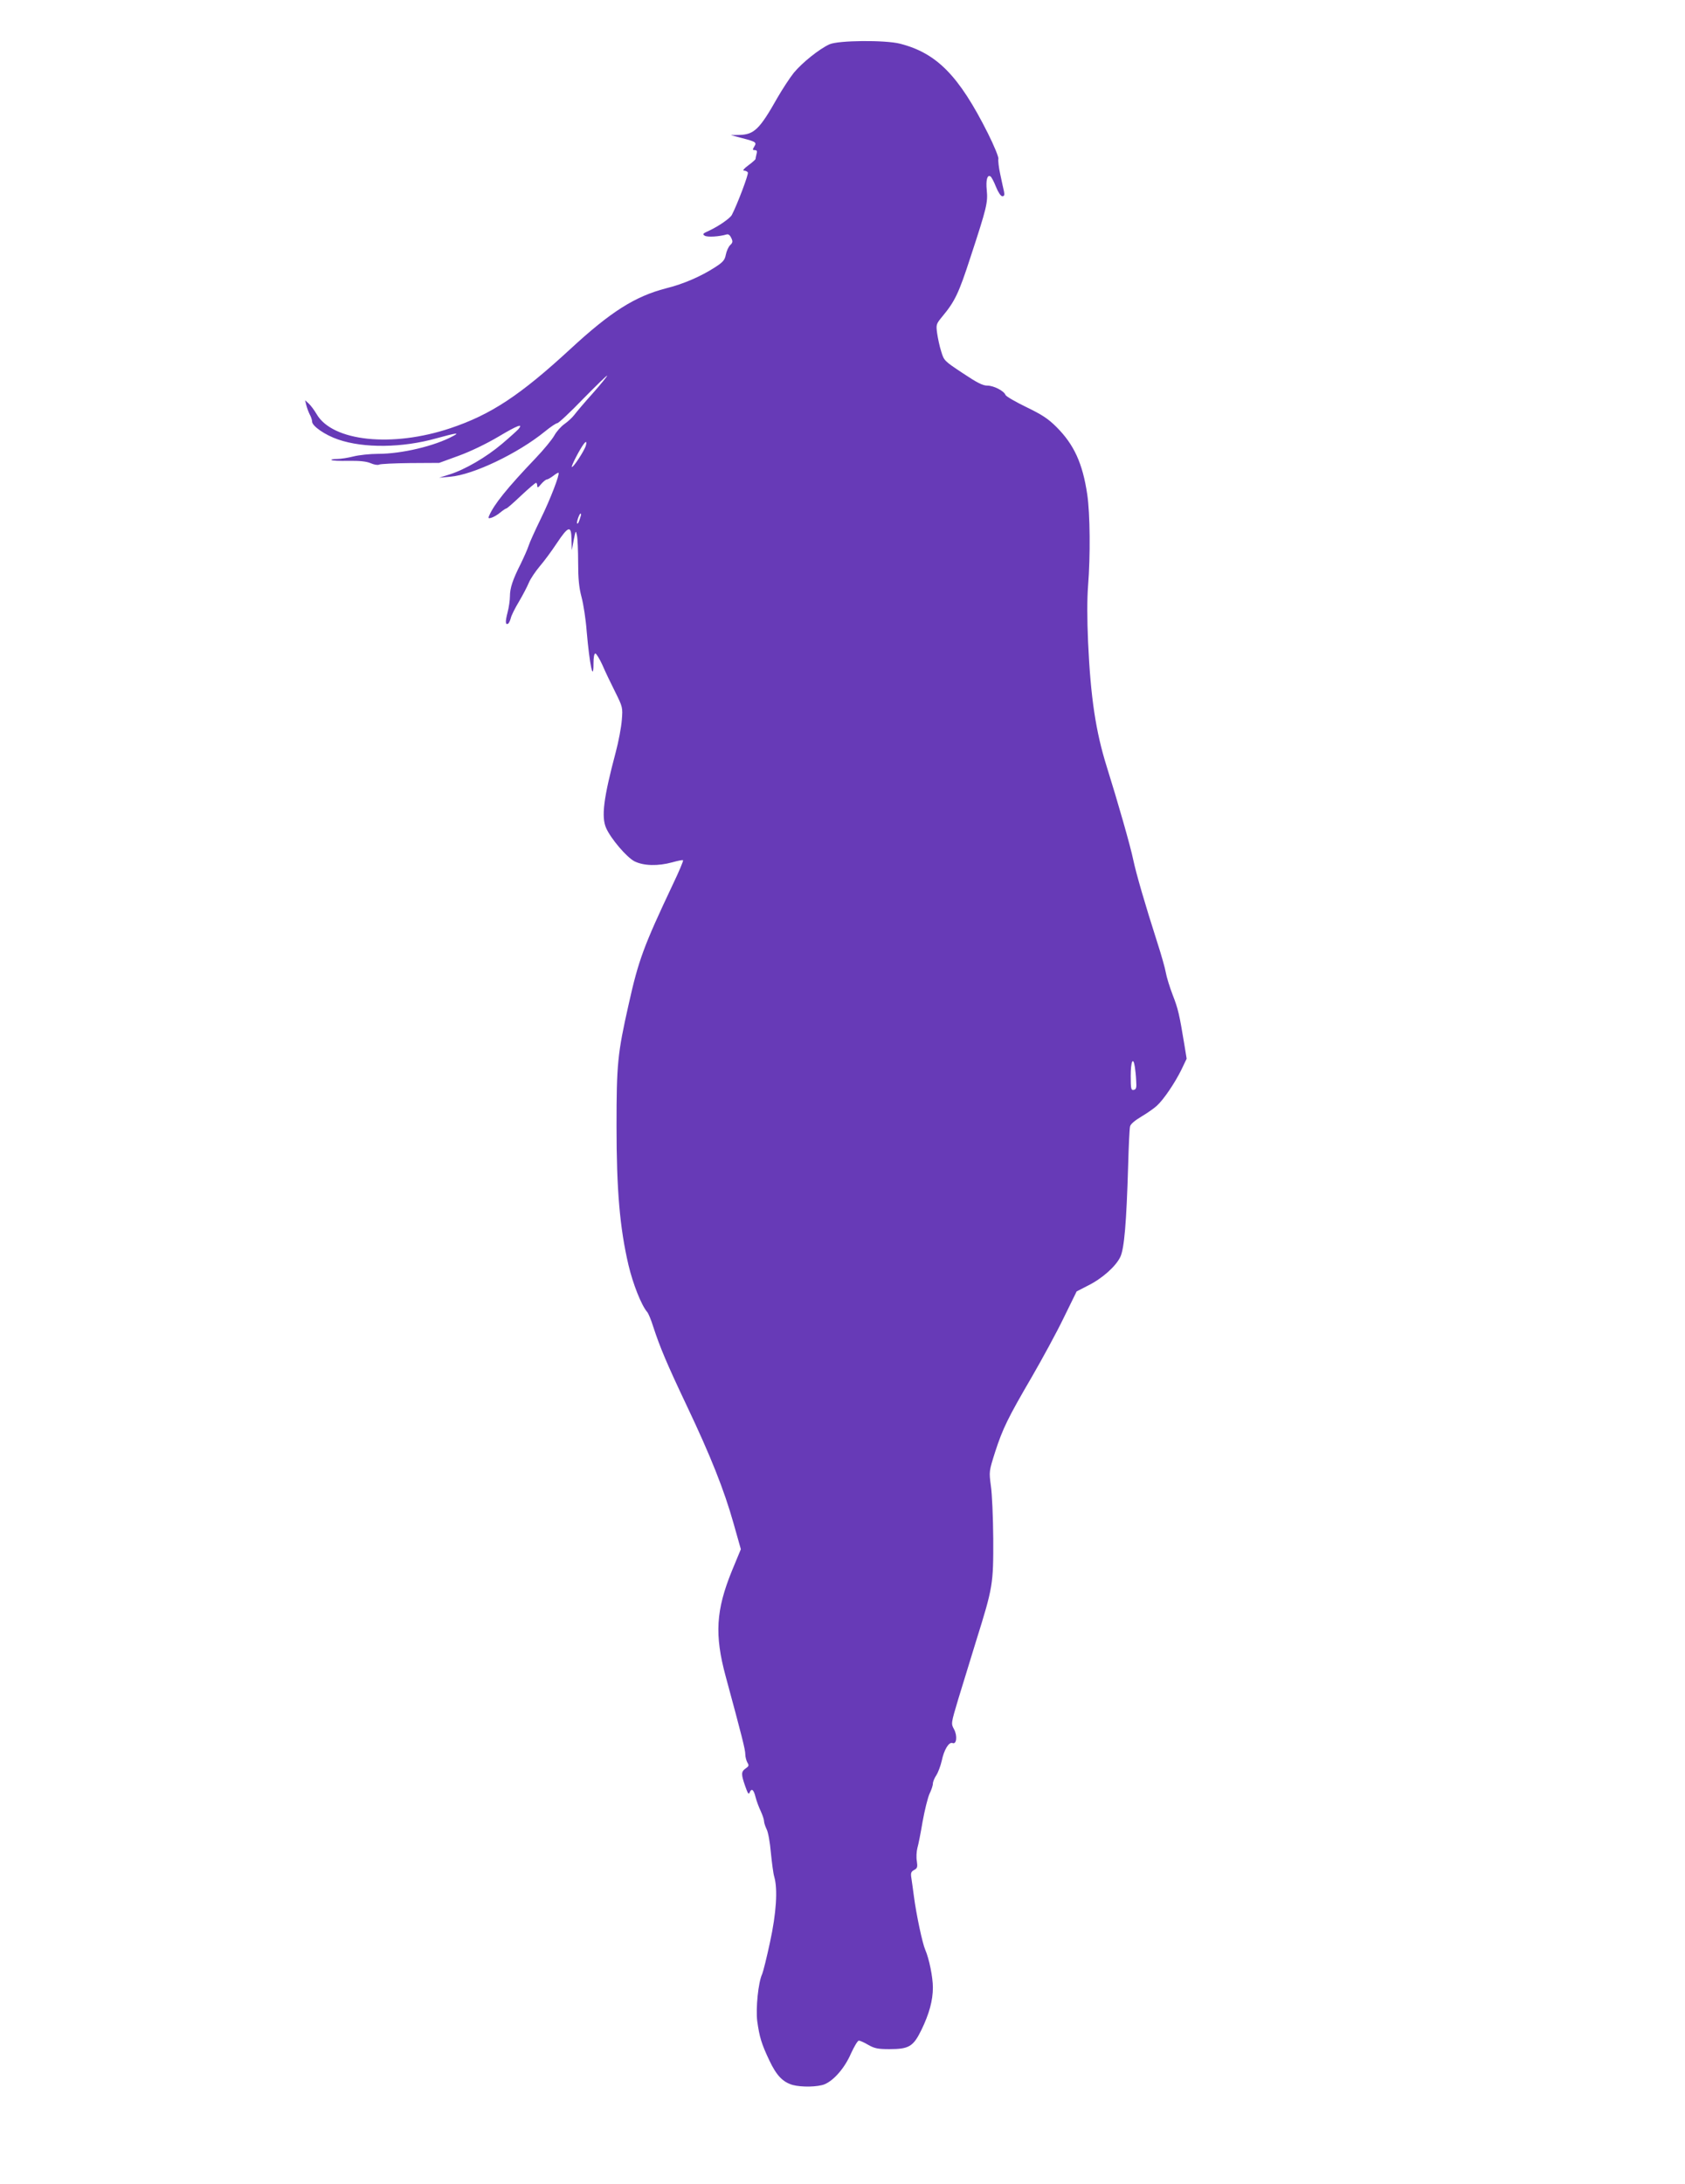 <?xml version="1.0" standalone="no"?>
<!DOCTYPE svg PUBLIC "-//W3C//DTD SVG 20010904//EN"
 "http://www.w3.org/TR/2001/REC-SVG-20010904/DTD/svg10.dtd">
<svg version="1.0" xmlns="http://www.w3.org/2000/svg"
 width="988pt" height="1280pt" viewBox="0 0 988 1280"
 preserveAspectRatio="xMidYMid meet">
<g transform="translate(0,1280) scale(0.1,-0.1)"
fill="#673ab7" stroke="none">
<path d="M4863 12540 c-59 -27 -159 -107 -208 -166 -24 -30 -67 -96 -96 -146
-105 -186 -137 -217 -225 -219 l-49 -1 68 -18 c81 -21 85 -25 69 -50 -10 -17
-10 -20 4 -20 12 0 15 -6 10 -22 -3 -13 -6 -26 -6 -30 0 -3 -19 -20 -42 -37
-25 -18 -35 -31 -26 -31 9 0 20 -5 23 -11 6 -8 -62 -188 -94 -249 -11 -20 -76
-65 -131 -91 -40 -18 -43 -21 -27 -31 17 -9 84 -5 128 8 10 3 20 -5 27 -21 10
-21 8 -28 -7 -42 -10 -10 -21 -35 -25 -55 -6 -32 -16 -44 -64 -75 -84 -54
-186 -98 -287 -123 -181 -47 -323 -136 -560 -355 -295 -272 -466 -385 -705
-465 -341 -114 -690 -77 -783 82 -14 24 -35 52 -47 63 l-21 19 7 -29 c4 -16
13 -40 20 -54 8 -14 14 -33 14 -42 0 -26 76 -79 153 -105 151 -52 377 -49 576
7 116 32 139 35 99 14 -108 -59 -302 -105 -441 -105 -47 0 -112 -7 -144 -15
-31 -8 -75 -15 -97 -15 -22 0 -36 -3 -33 -6 4 -4 49 -6 100 -5 65 1 105 -3
131 -14 20 -9 42 -12 49 -8 7 4 89 8 182 9 l170 1 115 42 c69 25 162 70 233
112 111 66 147 80 117 44 -7 -8 -50 -47 -96 -86 -93 -79 -219 -152 -309 -180
l-60 -19 65 6 c135 11 398 137 555 265 33 27 66 49 73 49 7 0 76 64 152 143
77 78 139 139 140 135 0 -4 -38 -51 -85 -104 -47 -52 -95 -109 -107 -125 -12
-16 -38 -40 -58 -54 -20 -14 -47 -44 -60 -68 -13 -23 -62 -83 -109 -132 -168
-176 -245 -272 -273 -338 -7 -15 -4 -17 15 -11 12 4 35 17 50 30 16 13 32 24
36 24 4 0 43 34 86 75 44 41 83 75 88 75 4 0 7 -8 7 -17 1 -14 5 -12 23 10 13
15 28 27 34 27 5 0 22 10 37 21 15 12 29 20 31 18 8 -9 -48 -155 -104 -269
-33 -68 -66 -140 -72 -160 -6 -19 -27 -66 -46 -105 -47 -93 -63 -142 -63 -190
0 -22 -6 -65 -14 -95 -14 -54 -13 -75 4 -65 4 3 11 17 15 32 3 15 25 59 48 97
23 39 49 89 58 111 9 22 38 65 63 95 26 30 71 91 100 135 69 104 86 108 87 23
l2 -63 11 60 c12 58 12 59 19 26 4 -18 7 -90 7 -160 0 -93 5 -145 20 -201 11
-41 25 -131 30 -200 17 -196 40 -305 40 -187 0 34 4 57 11 57 5 0 24 -30 41
-67 16 -38 50 -108 75 -158 44 -89 45 -91 39 -165 -3 -41 -19 -127 -36 -190
-71 -267 -85 -377 -56 -443 28 -63 120 -171 166 -195 54 -27 138 -29 222 -6
32 9 61 15 63 12 3 -3 -24 -67 -61 -144 -169 -358 -200 -440 -258 -701 -65
-288 -71 -351 -71 -713 0 -372 19 -596 70 -814 26 -110 75 -235 110 -276 7 -8
23 -46 35 -85 40 -122 78 -213 195 -460 143 -301 221 -498 276 -693 l43 -152
-53 -128 c-93 -229 -102 -374 -36 -617 96 -354 115 -430 115 -456 0 -16 6 -38
12 -49 11 -17 9 -22 -10 -35 -27 -19 -27 -34 -2 -105 14 -40 20 -50 25 -37 11
28 24 20 35 -25 6 -24 20 -61 31 -84 10 -22 19 -48 19 -58 0 -9 7 -30 15 -47
9 -16 20 -78 25 -137 6 -59 14 -123 20 -142 21 -73 12 -213 -25 -383 -19 -89
-40 -173 -46 -187 -23 -48 -38 -201 -29 -275 13 -94 25 -134 71 -231 42 -89
79 -127 137 -144 53 -14 147 -12 187 4 55 23 119 97 155 181 19 41 39 75 46
75 6 0 32 -11 55 -25 37 -21 57 -25 124 -25 115 0 140 15 188 113 46 95 67
173 67 248 0 62 -22 169 -45 222 -16 36 -52 204 -66 311 -5 39 -12 87 -15 108
-5 30 -2 38 16 48 19 10 21 17 16 52 -4 21 -2 56 3 76 6 20 20 91 31 157 12
66 30 138 40 161 11 22 20 49 20 60 0 10 9 33 20 49 11 17 25 55 32 85 13 64
42 112 63 104 24 -10 30 42 9 81 -18 33 -18 33 25 177 24 78 72 234 106 345
97 310 100 329 99 595 -1 125 -7 265 -14 310 -11 84 -11 84 25 198 45 138 74
198 217 443 60 104 144 258 185 343 l76 155 66 34 c83 41 163 112 190 168 23
48 36 198 46 537 3 113 8 215 11 227 2 14 27 35 67 59 34 20 75 49 90 63 40
36 106 134 144 211 l31 65 -13 80 c-30 182 -37 212 -69 294 -18 47 -36 106
-40 130 -4 25 -27 106 -51 180 -71 221 -123 401 -140 481 -16 79 -91 341 -156
548 -64 205 -94 403 -109 729 -6 138 -6 253 0 330 14 174 12 423 -5 536 -27
181 -77 291 -180 394 -49 49 -84 72 -177 117 -64 31 -119 63 -122 71 -9 24
-69 55 -107 55 -27 0 -60 17 -144 73 -107 71 -110 73 -126 127 -10 30 -20 79
-24 107 -7 51 -6 54 32 100 72 87 95 134 164 347 95 289 102 319 95 391 -6 60
3 93 22 81 5 -3 20 -30 32 -61 13 -32 28 -55 37 -55 12 0 14 7 10 28 -4 15
-13 60 -22 101 -9 40 -13 80 -11 90 3 9 -25 77 -62 151 -169 336 -299 469
-515 524 -86 22 -362 20 -414 -4z m-1428 -2352 c-9 -31 -75 -131 -82 -125 -5
5 47 105 70 135 14 18 19 15 12 -10z m-29 -410 c-12 -40 -17 -50 -22 -46 -5 6
13 58 20 58 3 0 4 -6 2 -12z m3248 -3230 c3 -18 7 -55 8 -83 3 -40 0 -50 -14
-53 -16 -3 -18 6 -18 82 0 85 14 116 24 54z"/>
</g>
</svg>

